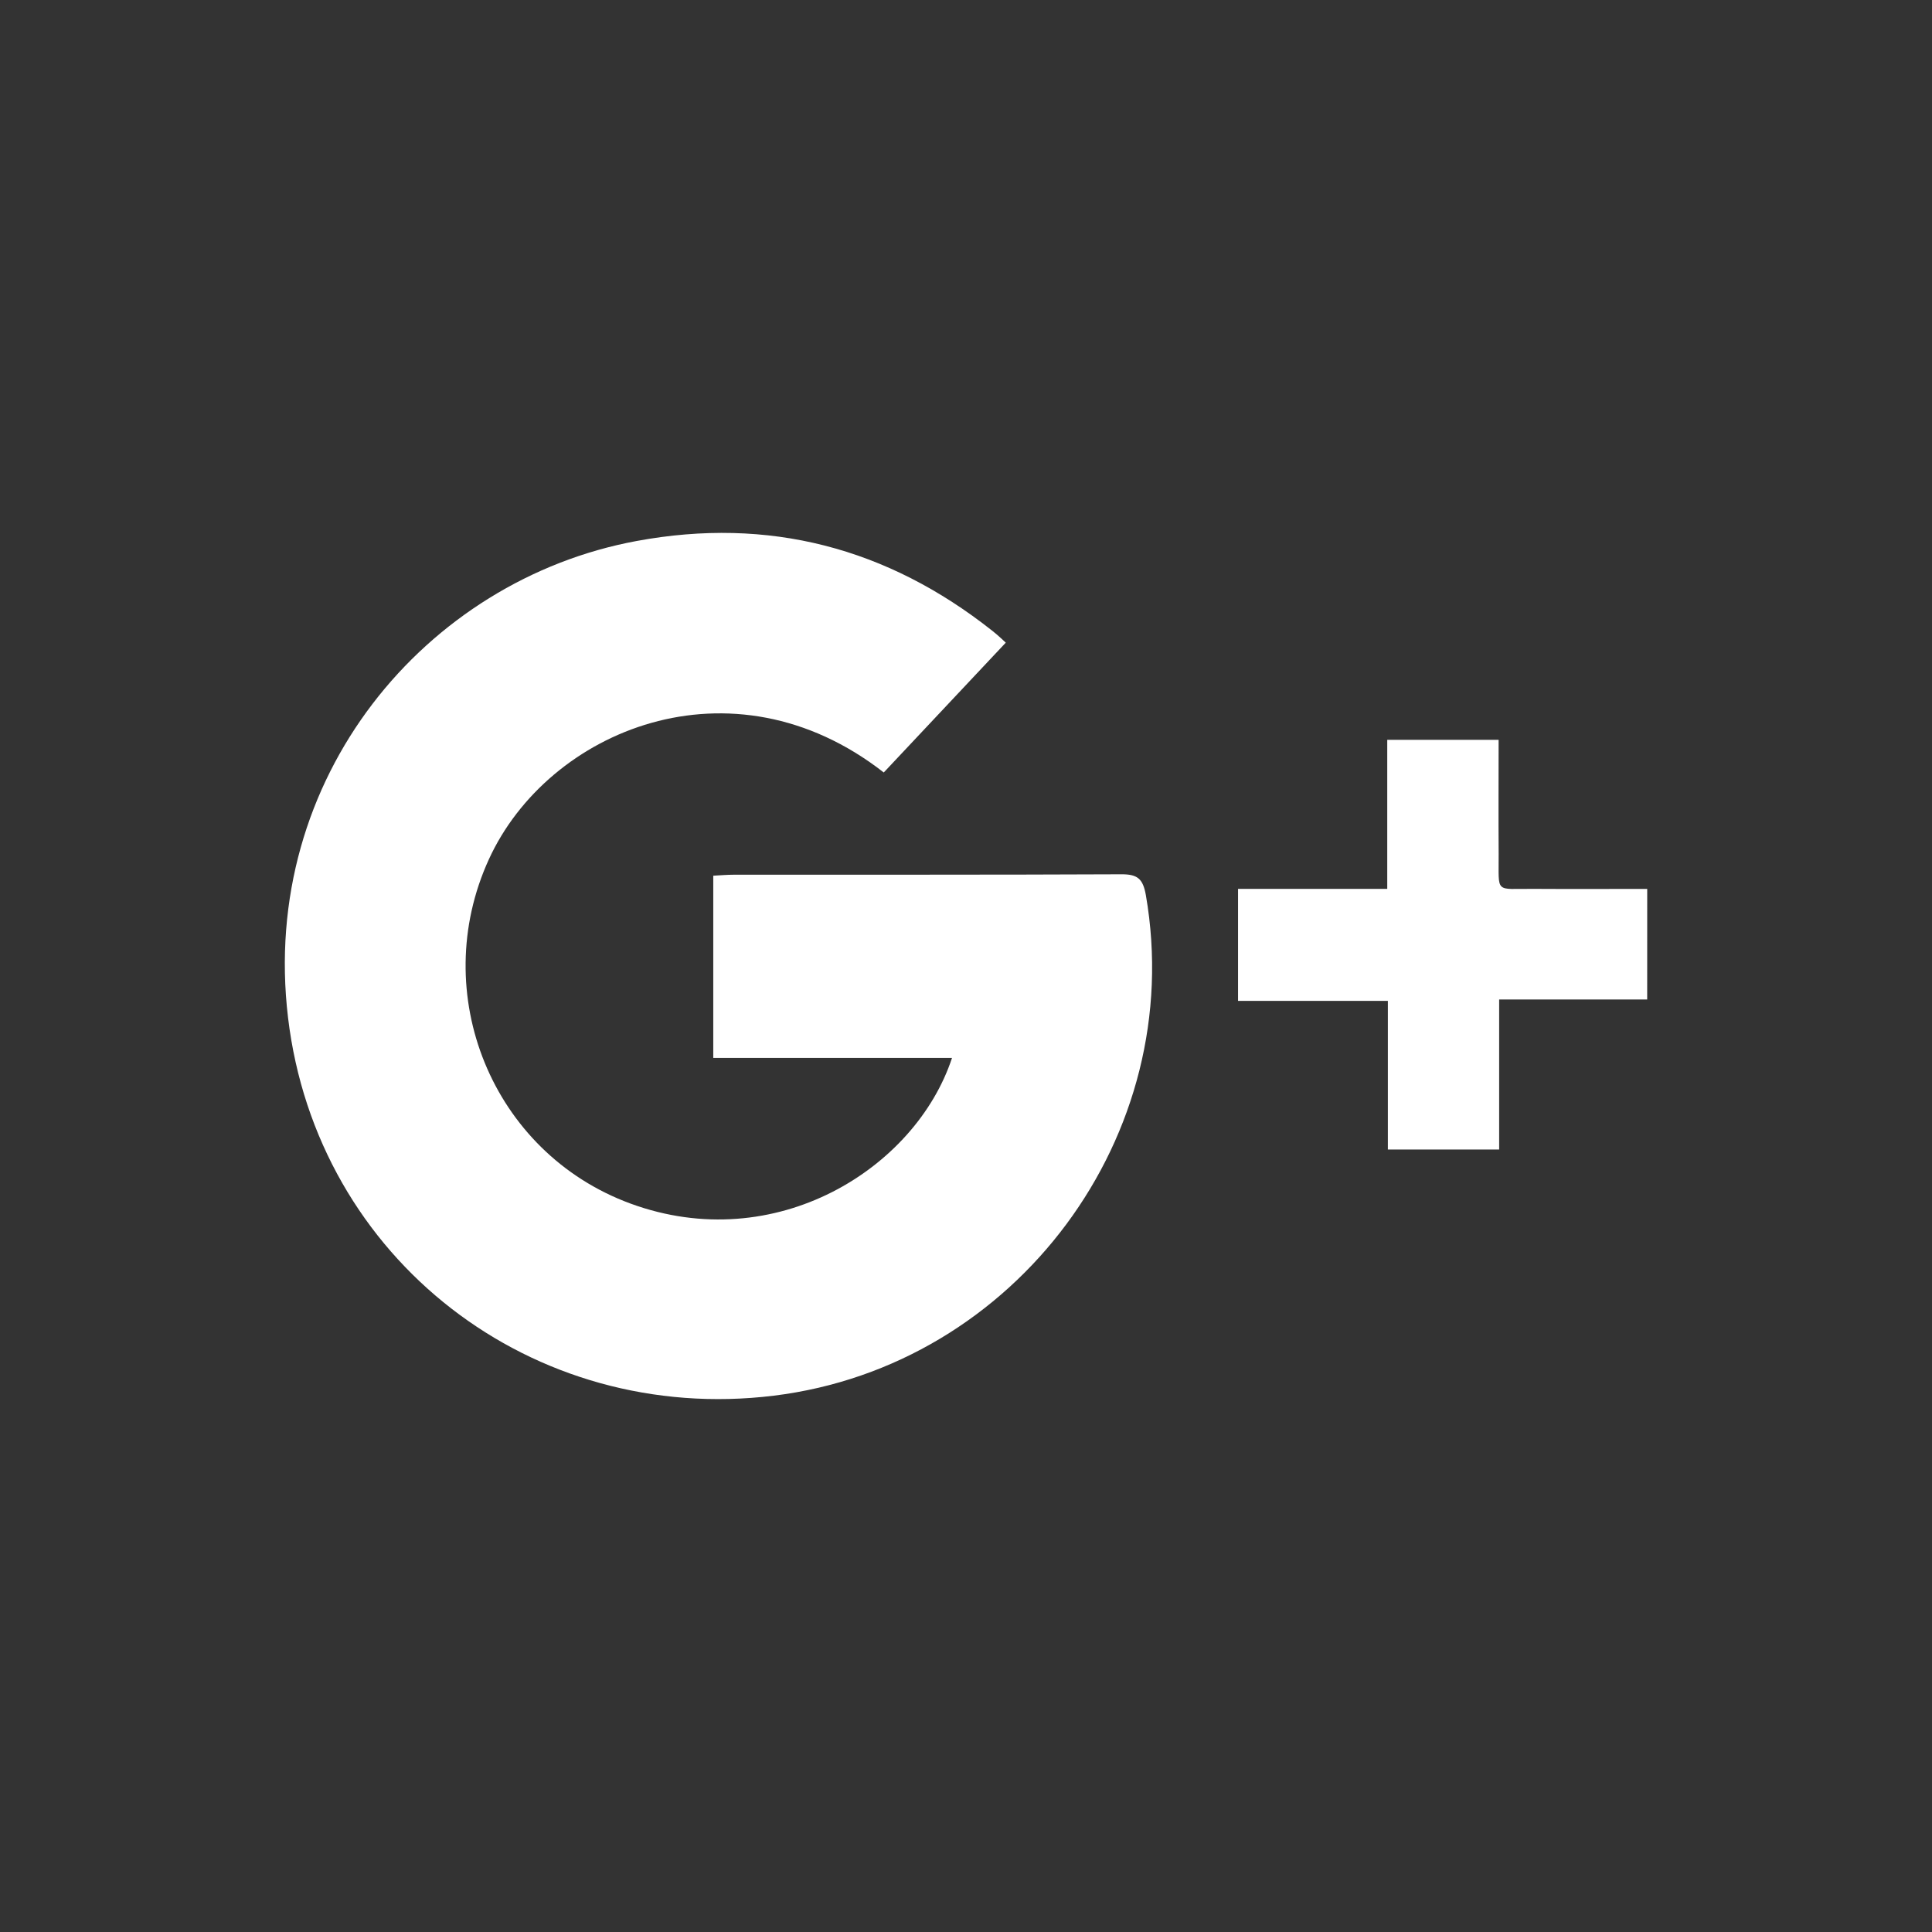 <?xml version="1.0" encoding="utf-8"?>
<!-- Generator: Adobe Illustrator 16.0.0, SVG Export Plug-In . SVG Version: 6.00 Build 0)  -->
<!DOCTYPE svg PUBLIC "-//W3C//DTD SVG 1.1//EN" "http://www.w3.org/Graphics/SVG/1.1/DTD/svg11.dtd">
<svg version="1.1" id="Layer_1" xmlns="http://www.w3.org/2000/svg" xmlns:xlink="http://www.w3.org/1999/xlink" x="0px" y="0px"
	 width="113.387px" height="113.386px" viewBox="0 0 113.387 113.386" enable-background="new 0 0 113.387 113.386"
	 xml:space="preserve">
<rect x="0" y="0" width="113.387" height="113.386" fill="#333333" stroke="none"/>
<path fill="#FFFFFF" d="M45.406,81.912c-14.147,1.732-26.807-7.988-28.501-22.185c-1.682-14.089,8.078-25.689,20.459-27.977
	c7.744-1.432,14.709,0.389,20.875,5.272c0.354,0.277,0.675,0.593,0.789,0.695c-2.456,2.616-4.813,5.125-7.161,7.619
	c-8.929-6.972-19.708-2.492-23.177,5.1c-3.597,7.867,0.173,17.208,8.312,20.2c8.503,3.121,16.727-2.053,18.871-8.547
	c-2.375,0-4.71,0-7.045,0c-2.3,0-4.597,0-6.967,0c0-3.617,0-7.085,0-10.695c0.416-0.022,0.813-0.058,1.216-0.058
	c7.575-0.005,15.158,0.009,22.735-0.025c0.953-0.005,1.268,0.265,1.438,1.226C69.693,66.617,59.643,80.166,45.406,81.912z
	 M96.672,58.658c-2.844,0-5.694,0-8.688,0c0,2.989,0,5.854,0,8.805c-2.228,0-4.32,0-6.531,0c0-2.892,0-5.752,0-8.723
	c-2.972,0-5.835,0-8.793,0c0-2.202,0-4.292,0-6.573c2.896,0,5.779,0,8.756,0c0-3.012,0-5.839,0-8.746c2.186,0,4.28,0,6.536,0
	c0,2.25-0.014,4.47,0.002,6.689c0.015,2.384-0.257,2.037,2.045,2.057c2.192,0.014,4.391,0.002,6.674,0.002
	C96.672,54.333,96.672,56.428,96.672,58.658z"/>
</svg>
